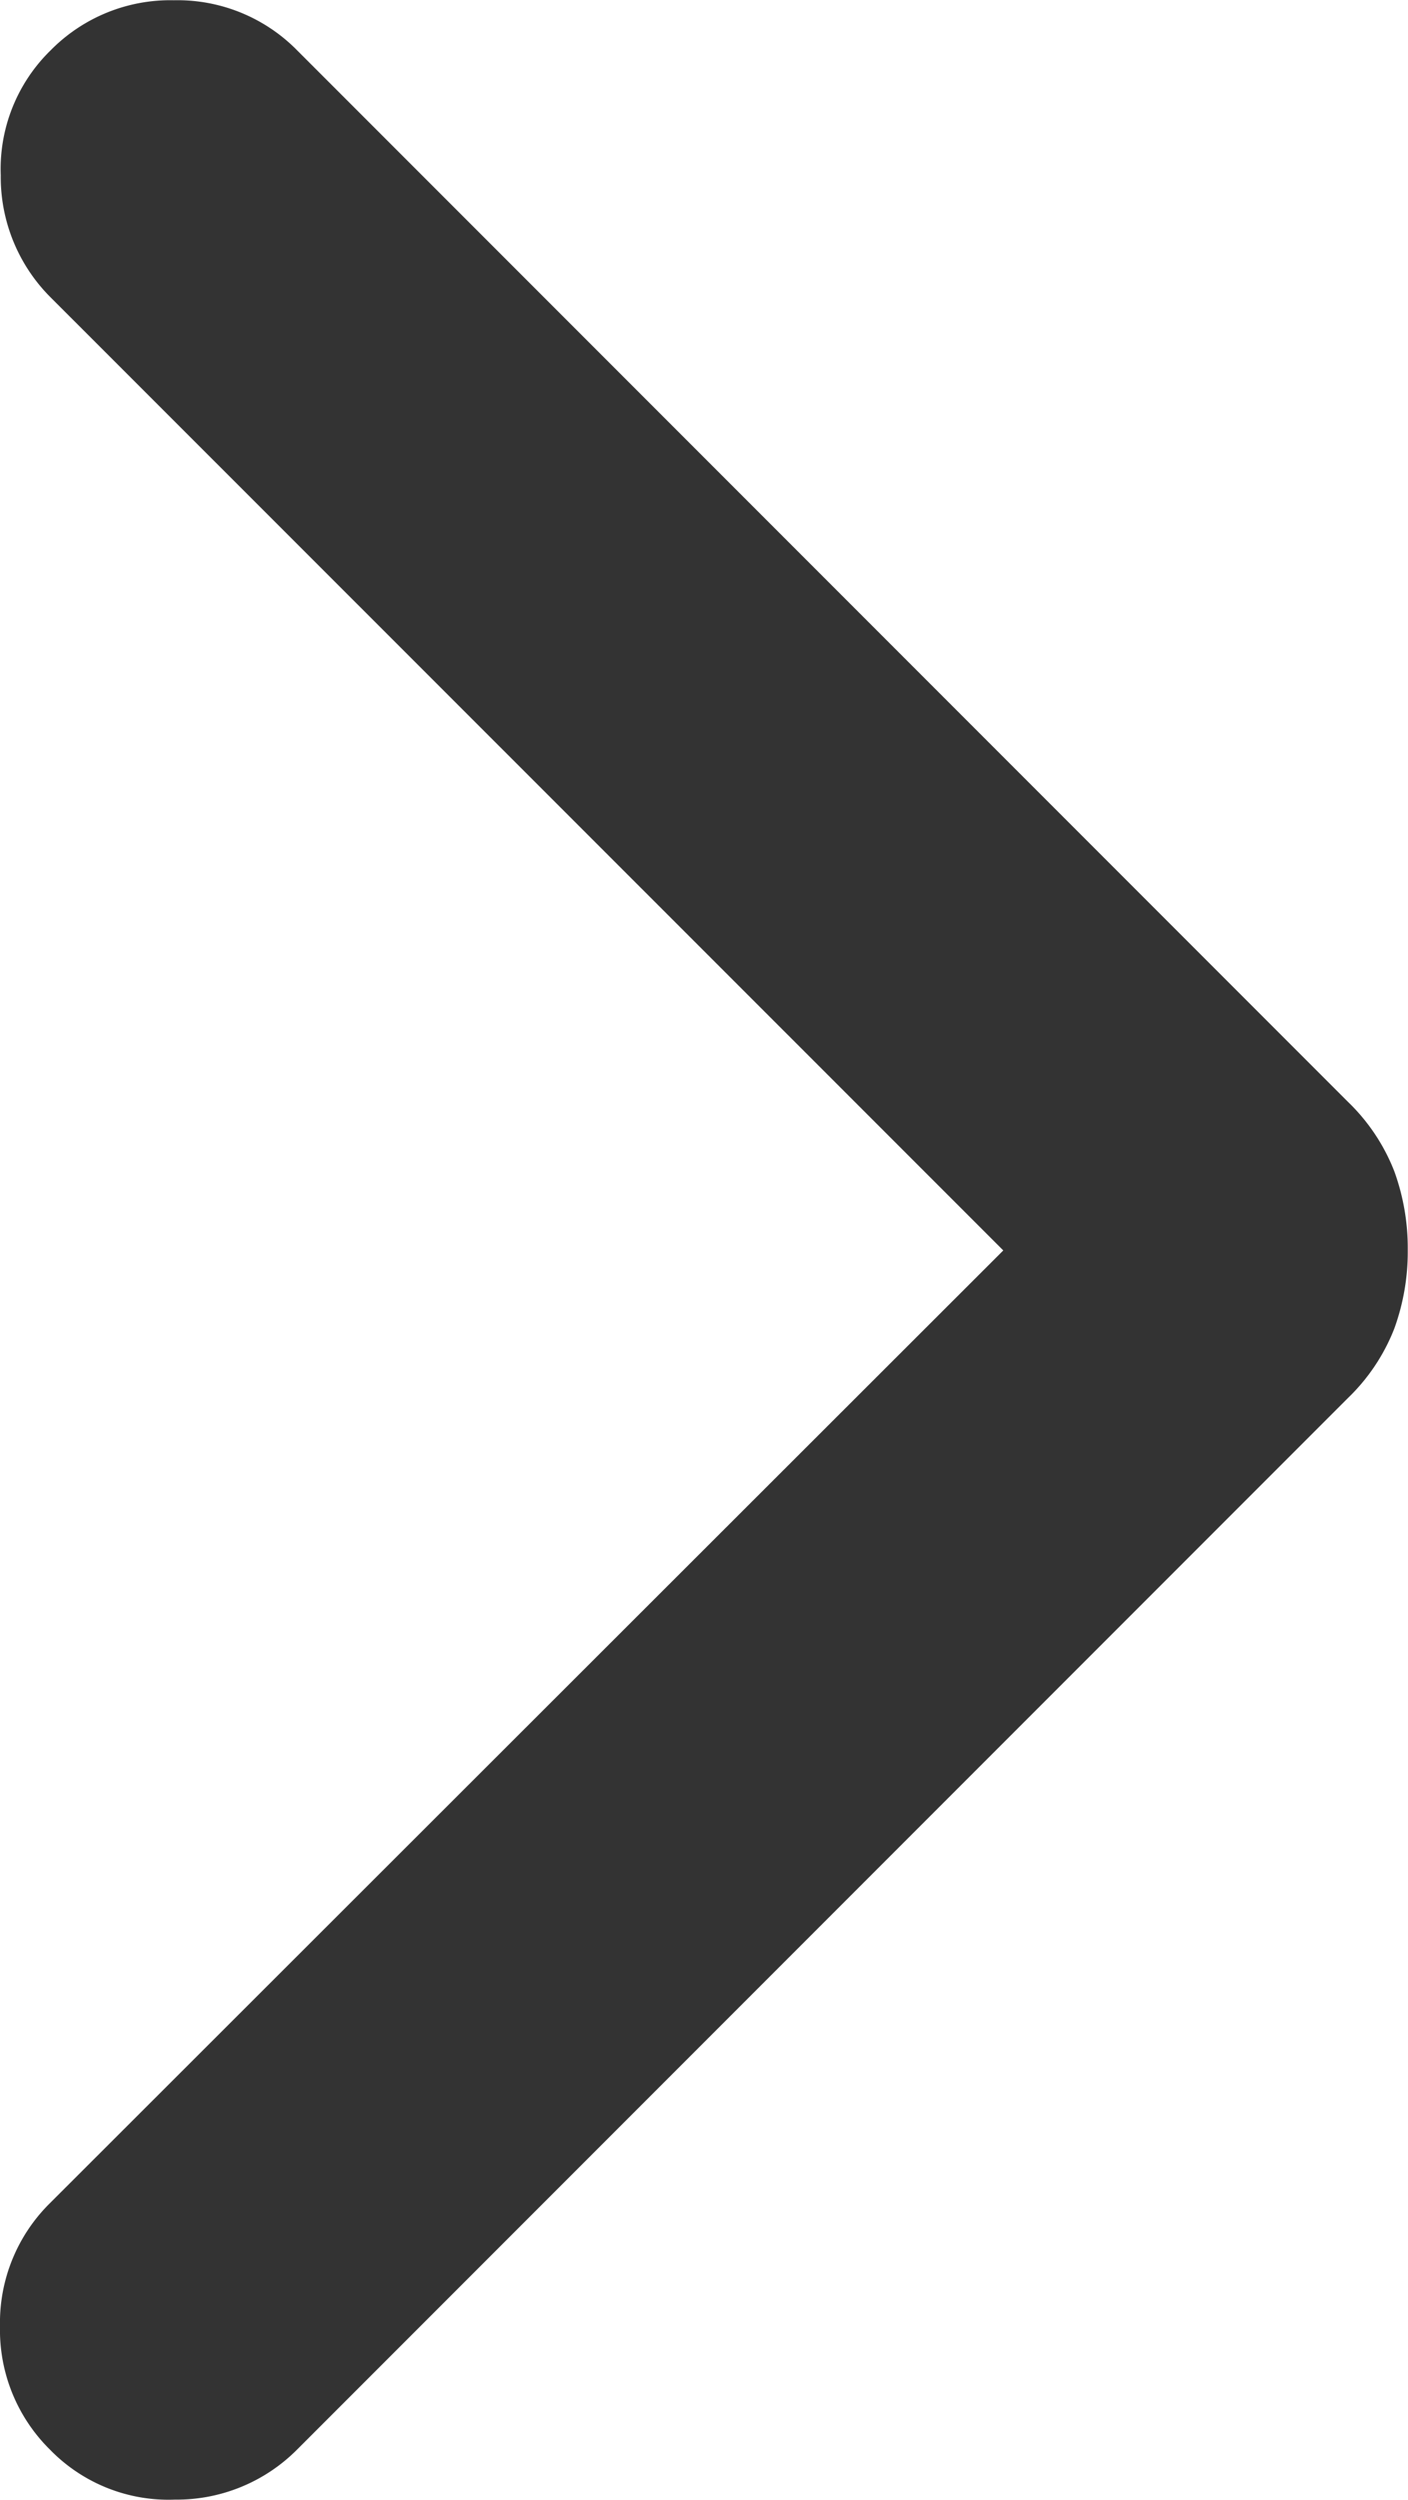 <svg xmlns="http://www.w3.org/2000/svg" width="5.636" height="10" viewBox="0 0 5.636 10">
  <path id="chevron_left_24dp_FILL0_wght300_GRAD0_opsz24" d="M350.54-688.586l3.813,3.812a.68.68,0,0,1,.2.489.663.663,0,0,1-.2.5.672.672,0,0,1-.493.2.672.672,0,0,1-.493-.2l-4.207-4.207a.779.779,0,0,1-.185-.277.9.9,0,0,1-.054-.315.9.9,0,0,1,.054-.315.779.779,0,0,1,.185-.277l4.207-4.207a.68.68,0,0,1,.489-.2.662.662,0,0,1,.5.2.672.672,0,0,1,.2.493.672.672,0,0,1-.2.493Z" transform="translate(354.556 -683.584) rotate(180)" fill="#333"/>
</svg>
